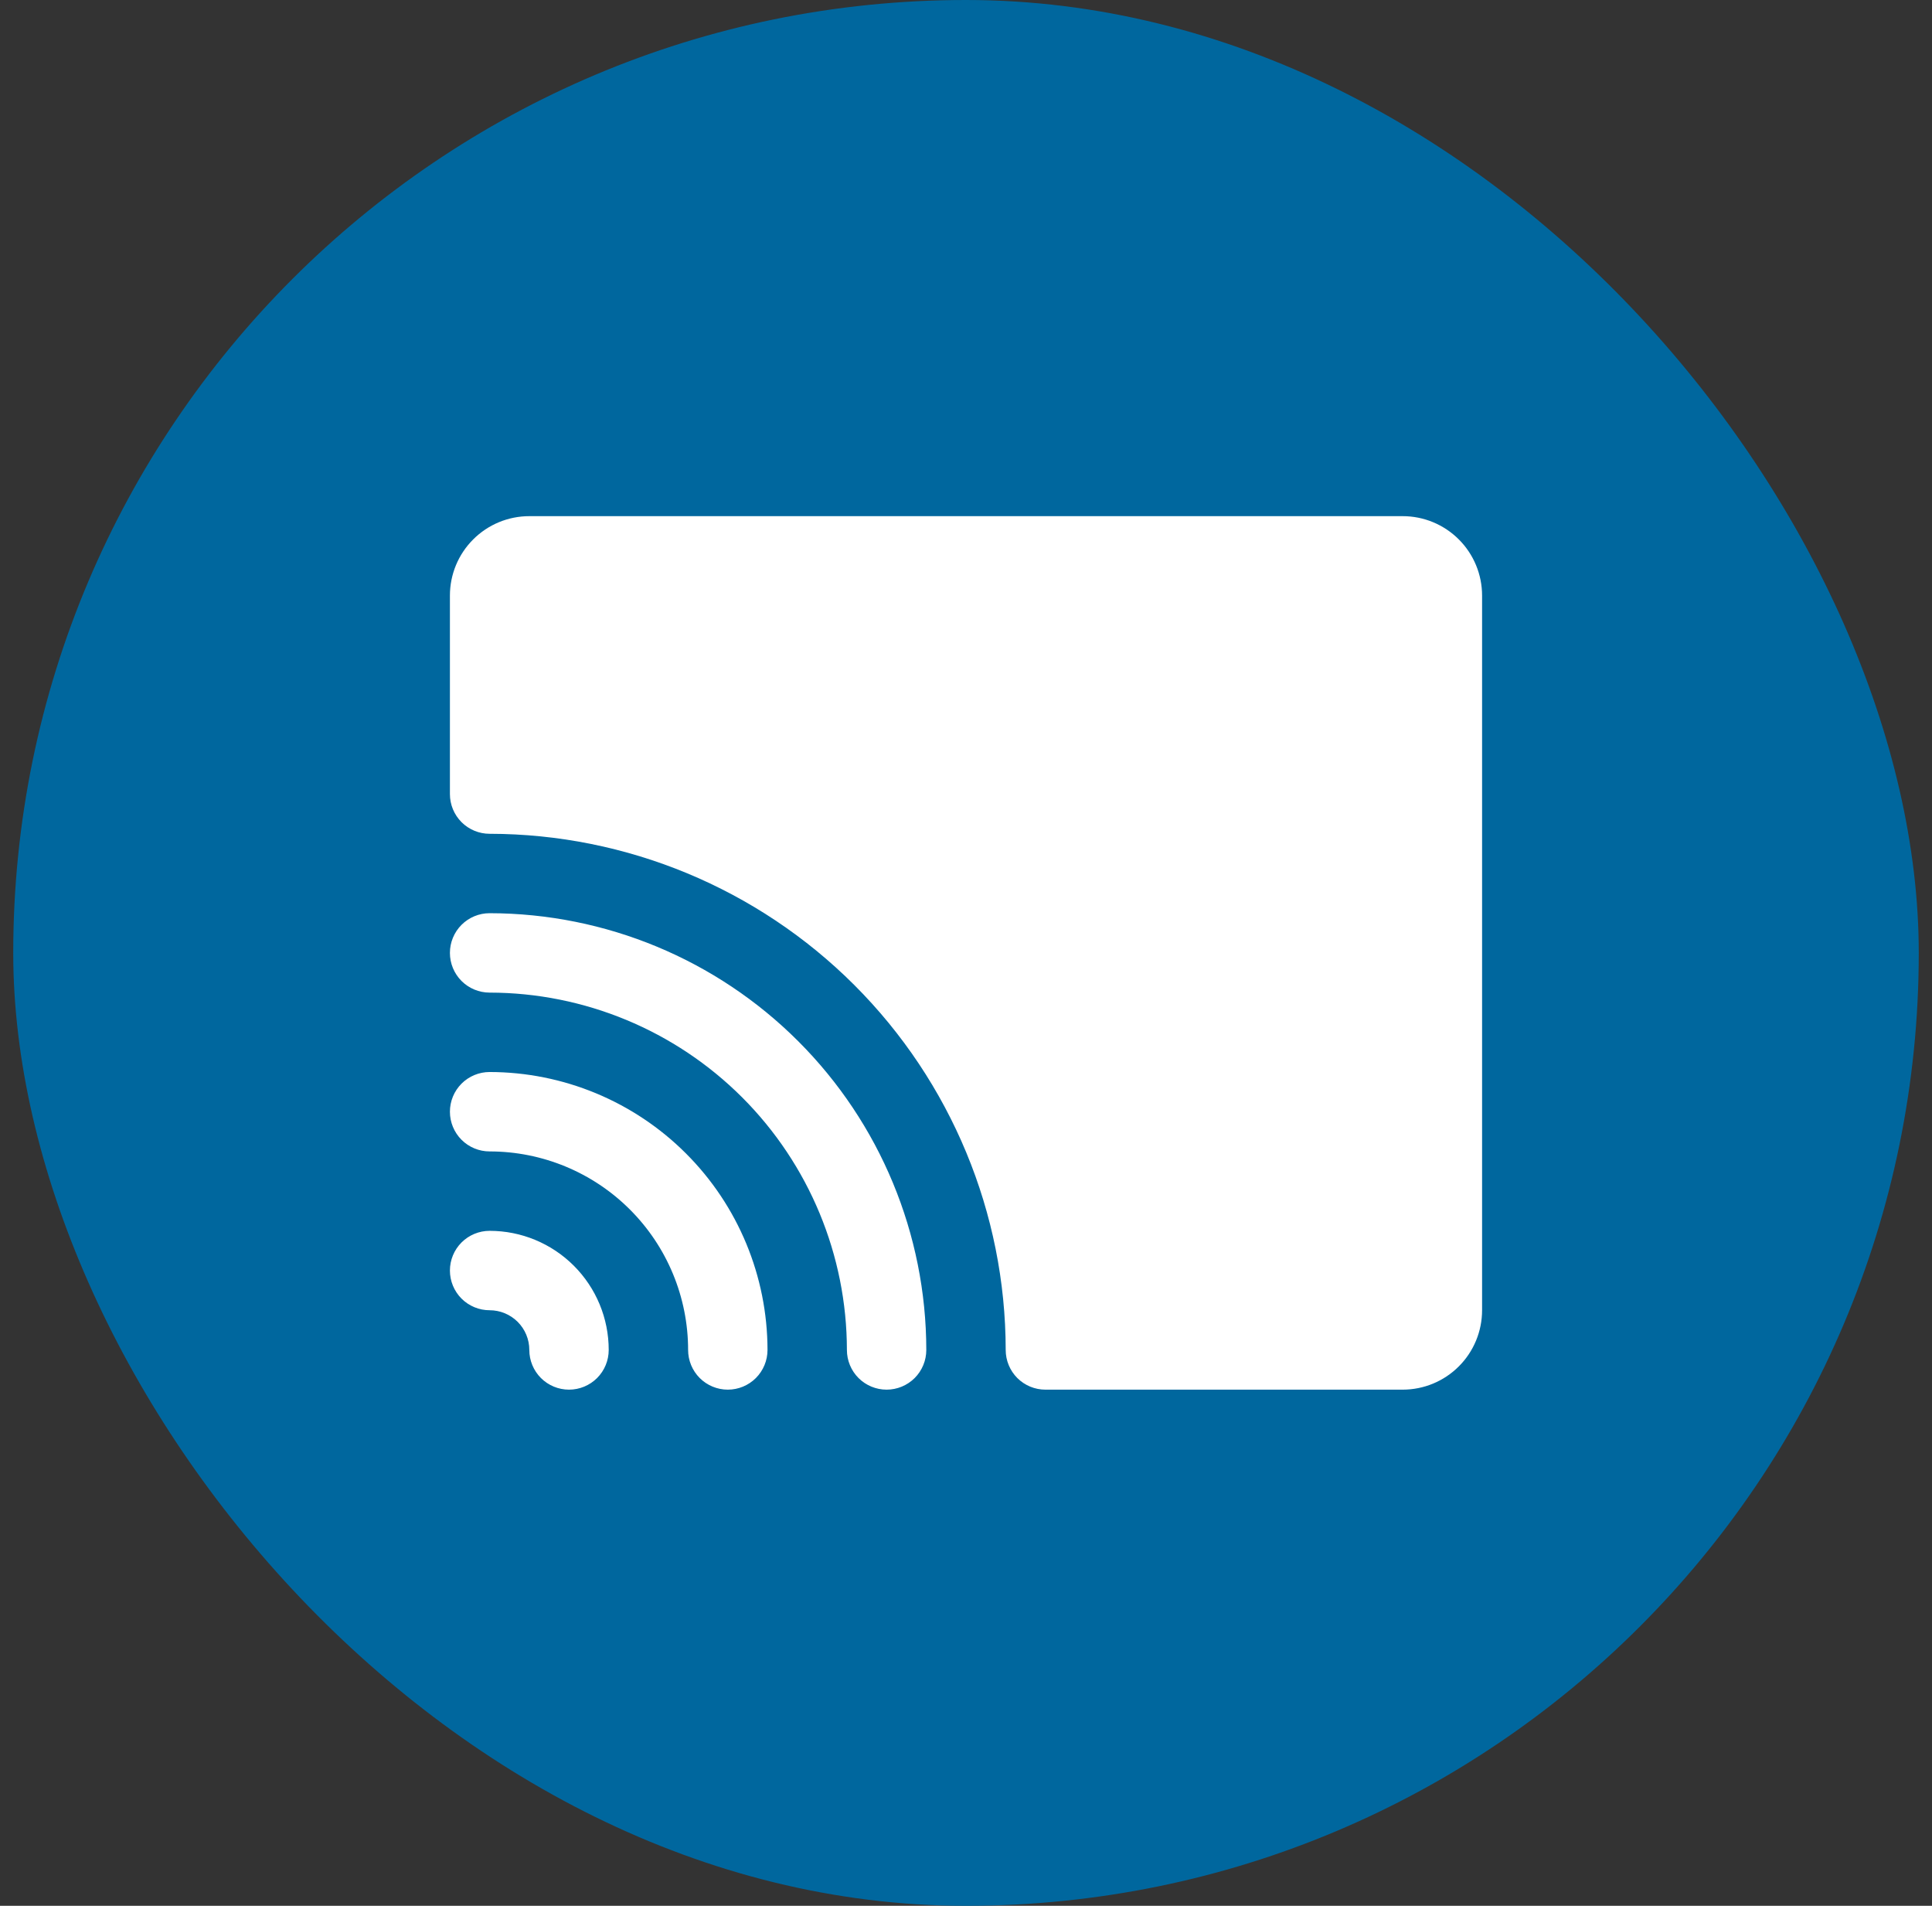 <svg width="73" height="72" viewBox="0 0 73 72" fill="none" xmlns="http://www.w3.org/2000/svg">
<rect x="0" y="0" width="73" height="72" fill="#333333" stroke="none"/>
<rect x="0.5" width="72" height="72" rx="36" fill="#00679E"/>
<path d="M23 51C23 51.398 22.842 51.779 22.561 52.061C22.279 52.342 21.898 52.5 21.5 52.5C21.102 52.5 20.721 52.342 20.439 52.061C20.158 51.779 20 51.398 20 51C20 50.602 19.842 50.221 19.561 49.939C19.279 49.658 18.898 49.5 18.5 49.5C18.102 49.5 17.721 49.342 17.439 49.061C17.158 48.779 17 48.398 17 48C17 47.602 17.158 47.221 17.439 46.939C17.721 46.658 18.102 46.5 18.5 46.5C19.694 46.5 20.838 46.974 21.682 47.818C22.526 48.662 23 49.806 23 51ZM18.5 40.5C18.102 40.5 17.721 40.658 17.439 40.939C17.158 41.221 17 41.602 17 42C17 42.398 17.158 42.779 17.439 43.061C17.721 43.342 18.102 43.5 18.5 43.5C20.489 43.5 22.397 44.29 23.803 45.697C25.21 47.103 26 49.011 26 51C26 51.398 26.158 51.779 26.439 52.061C26.721 52.342 27.102 52.5 27.5 52.5C27.898 52.5 28.279 52.342 28.561 52.061C28.842 51.779 29 51.398 29 51C28.997 48.216 27.89 45.547 25.921 43.579C23.953 41.61 21.284 40.503 18.5 40.5ZM18.5 34.5C18.102 34.5 17.721 34.658 17.439 34.939C17.158 35.221 17 35.602 17 36C17 36.398 17.158 36.779 17.439 37.061C17.721 37.342 18.102 37.5 18.5 37.5C22.079 37.504 25.511 38.928 28.042 41.458C30.572 43.989 31.996 47.421 32 51C32 51.398 32.158 51.779 32.439 52.061C32.721 52.342 33.102 52.5 33.5 52.5C33.898 52.5 34.279 52.342 34.561 52.061C34.842 51.779 35 51.398 35 51C34.995 46.626 33.255 42.431 30.162 39.338C27.069 36.245 22.875 34.505 18.5 34.5ZM53 19.5H20C19.204 19.5 18.441 19.816 17.879 20.379C17.316 20.941 17 21.704 17 22.5V30C17 30.398 17.158 30.779 17.439 31.061C17.721 31.342 18.102 31.5 18.5 31.5C23.67 31.506 28.627 33.562 32.283 37.217C35.938 40.873 37.995 45.83 38 51C38 51.398 38.158 51.779 38.439 52.061C38.721 52.342 39.102 52.5 39.5 52.5H53C53.796 52.5 54.559 52.184 55.121 51.621C55.684 51.059 56 50.296 56 49.5V22.5C56 21.704 55.684 20.941 55.121 20.379C54.559 19.816 53.796 19.5 53 19.5Z" fill="white"/>
</svg>
